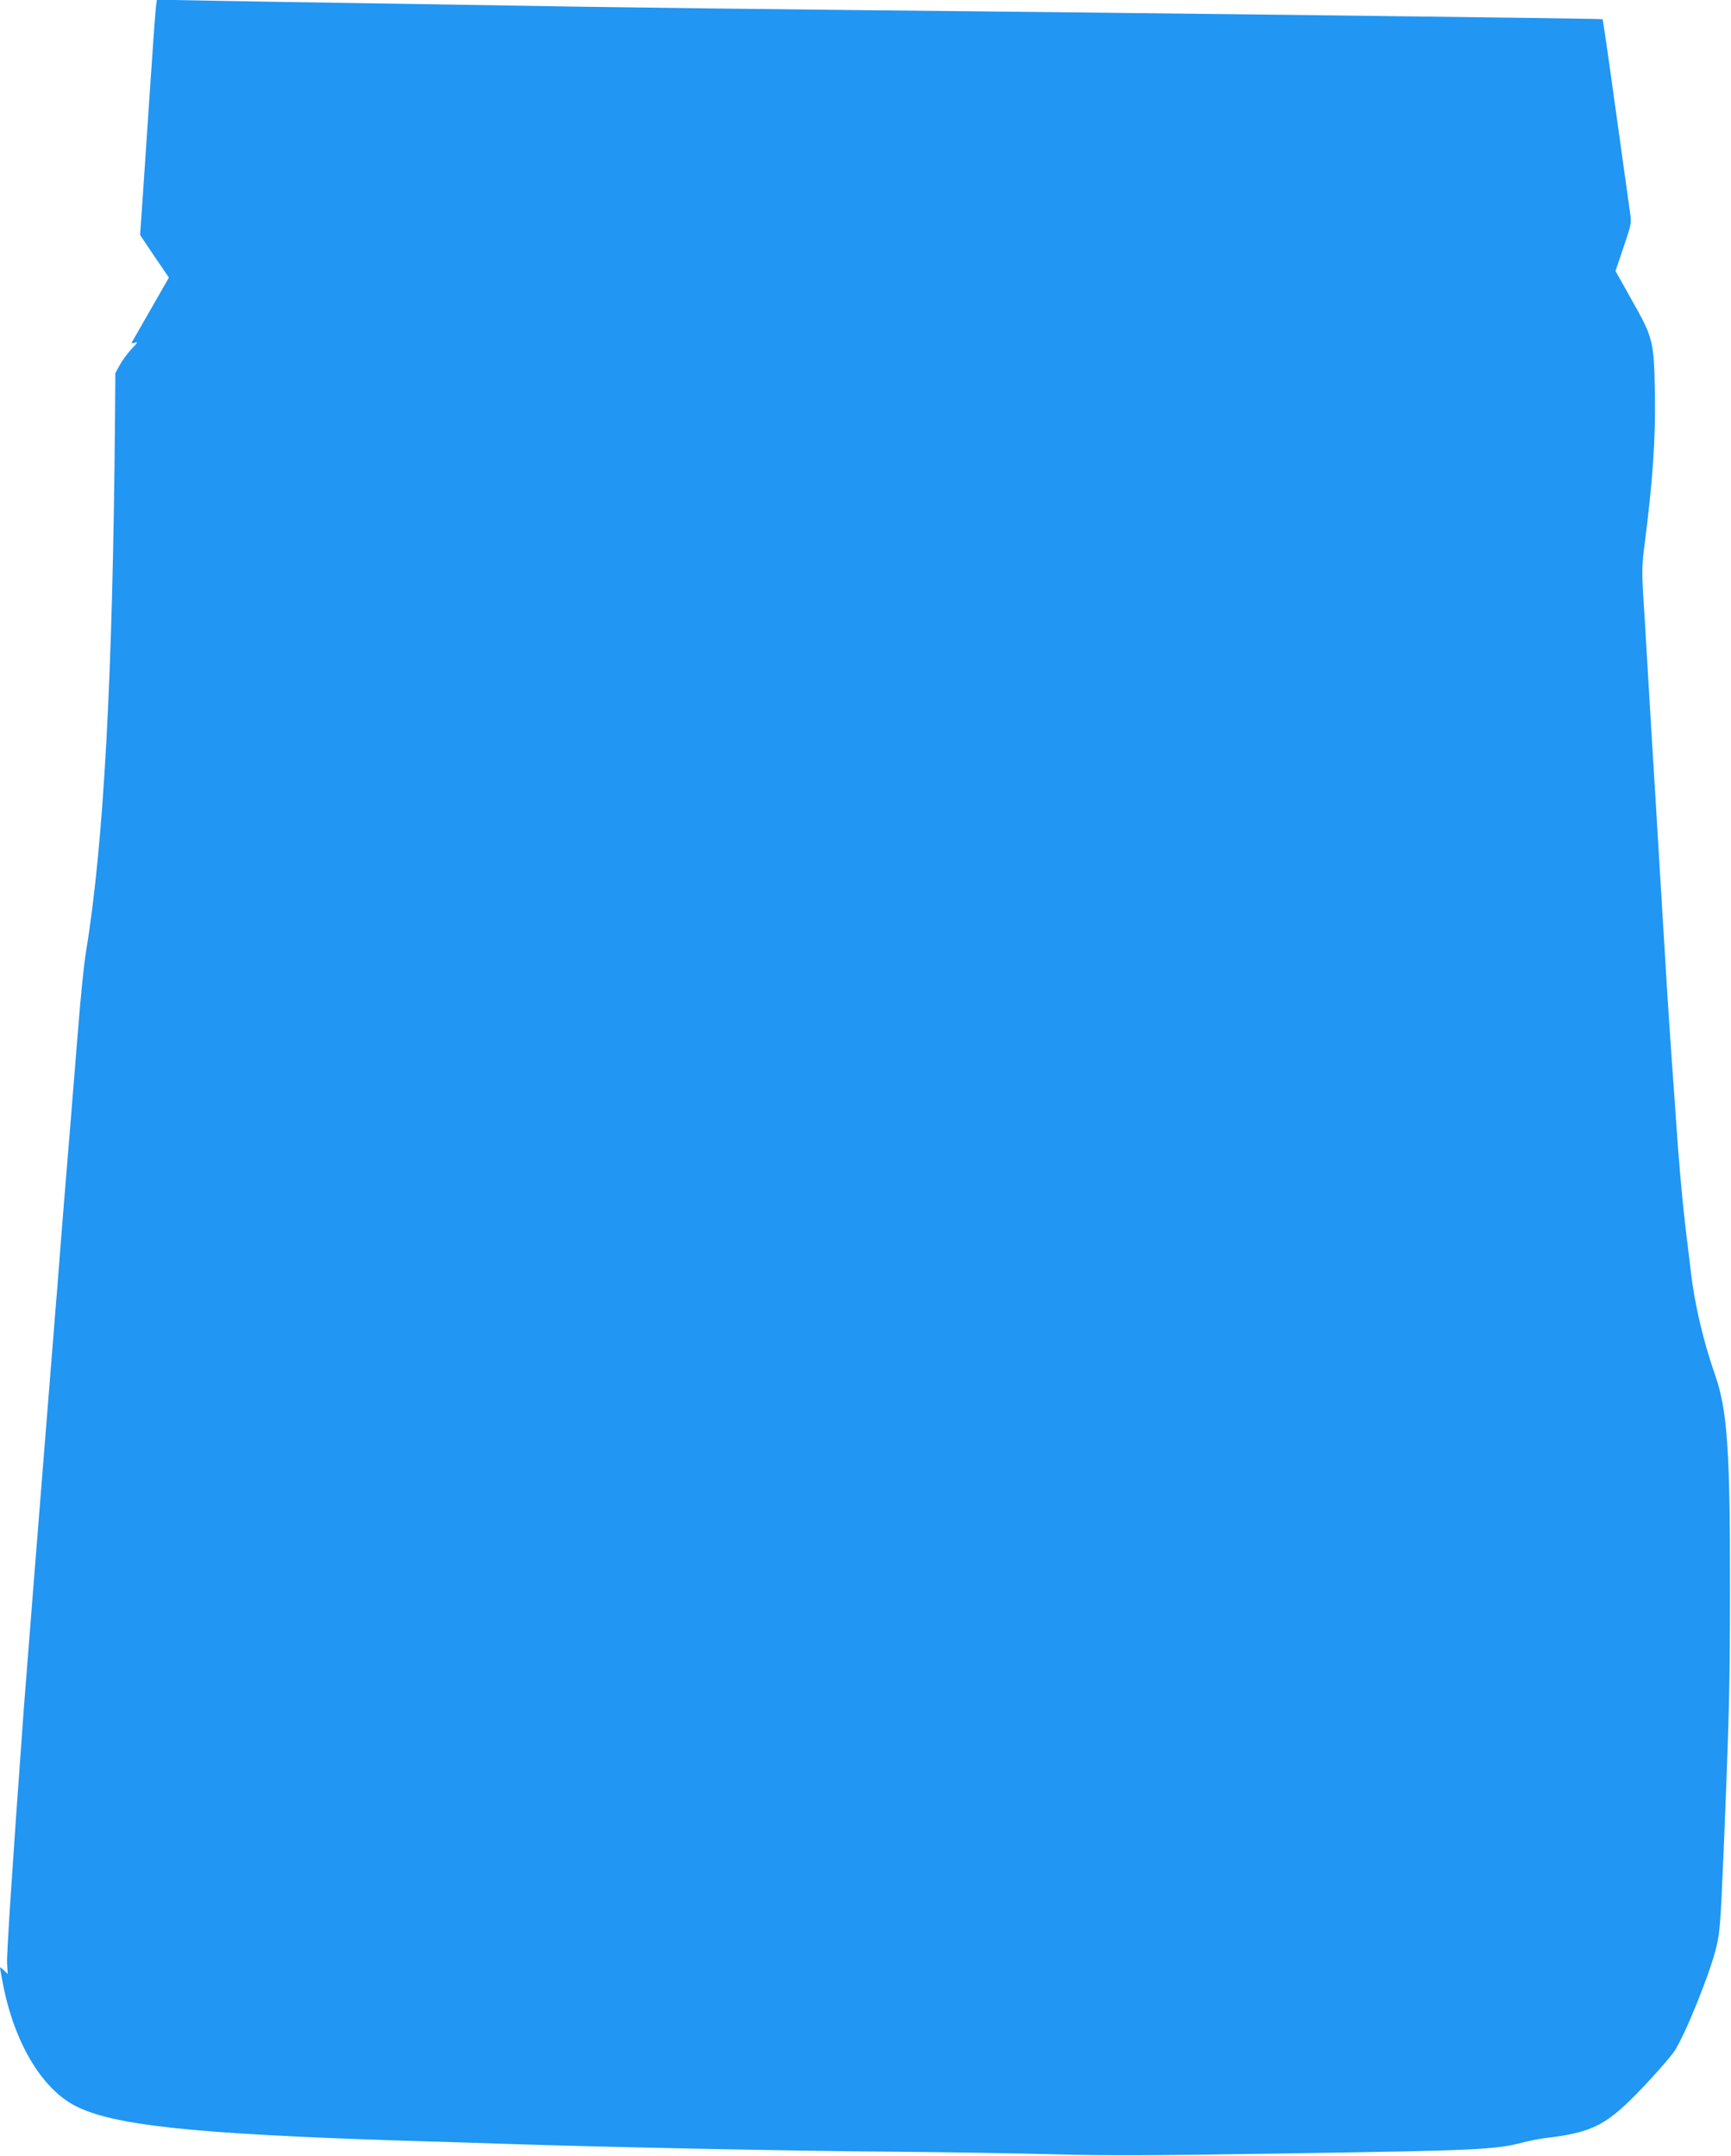 <?xml version="1.0" standalone="no"?>
<!DOCTYPE svg PUBLIC "-//W3C//DTD SVG 20010904//EN"
 "http://www.w3.org/TR/2001/REC-SVG-20010904/DTD/svg10.dtd">
<svg version="1.0" xmlns="http://www.w3.org/2000/svg"
 width="1028pt" height="1280pt" viewBox="0 0 1028 1280"
 preserveAspectRatio="xMidYMid meet">
<g transform="translate(0,1280) scale(0.1,-0.1)"
fill="#2196f3" stroke="none">
<path d="M926 12759 c-3 -24 -20 -255 -37 -514 -17 -258 -37 -553 -44 -655
l-13 -185 85 -127 86 -126 -108 -189 c-59 -103 -110 -192 -113 -197 -2 -4 6
-5 19 -1 20 7 17 1 -18 -35 -23 -24 -54 -66 -70 -94 l-28 -51 -2 -270 c-13
-1537 -67 -2530 -173 -3170 -11 -66 -31 -264 -45 -440 -30 -373 -71 -880 -85
-1045 -5 -63 -14 -176 -20 -250 -6 -74 -15 -191 -20 -260 -6 -69 -15 -180 -20
-247 -17 -215 -29 -364 -40 -498 -35 -432 -130 -1633 -139 -1755 -70 -963
-102 -1456 -99 -1507 l4 -63 -23 22 c-13 12 -23 19 -23 16 0 -3 7 -43 16 -89
65 -348 228 -626 429 -731 225 -117 703 -168 1960 -208 176 -5 464 -14 640
-20 601 -19 1629 -40 2245 -45 338 -3 782 -10 985 -16 286 -8 599 -7 1385 6
1114 17 1223 22 1385 65 39 10 95 21 125 25 293 34 373 76 597 313 78 83 157
174 177 204 65 98 216 474 250 622 20 87 24 138 41 536 34 820 39 1005 39
1595 1 811 -16 1057 -89 1263 -69 197 -122 421 -144 617 -6 50 -20 164 -31
255 -20 169 -42 414 -60 690 -6 85 -15 218 -21 295 -26 378 -28 414 -59 928
-6 92 -14 241 -20 332 -5 91 -15 240 -20 333 -6 92 -15 237 -20 322 -5 85 -16
274 -25 420 -8 146 -20 339 -26 430 -8 137 -8 186 5 285 52 403 69 652 64 930
-6 302 -11 320 -137 543 l-97 173 48 142 c47 138 48 144 38 207 -5 36 -32 229
-60 430 -68 491 -100 714 -103 716 -7 4 -2686 37 -4422 54 -583 6 -1316 15
-1630 20 -313 5 -871 14 -1240 20 -369 5 -810 13 -982 16 l-311 6 -6 -43z"/>
</g>
</svg>
